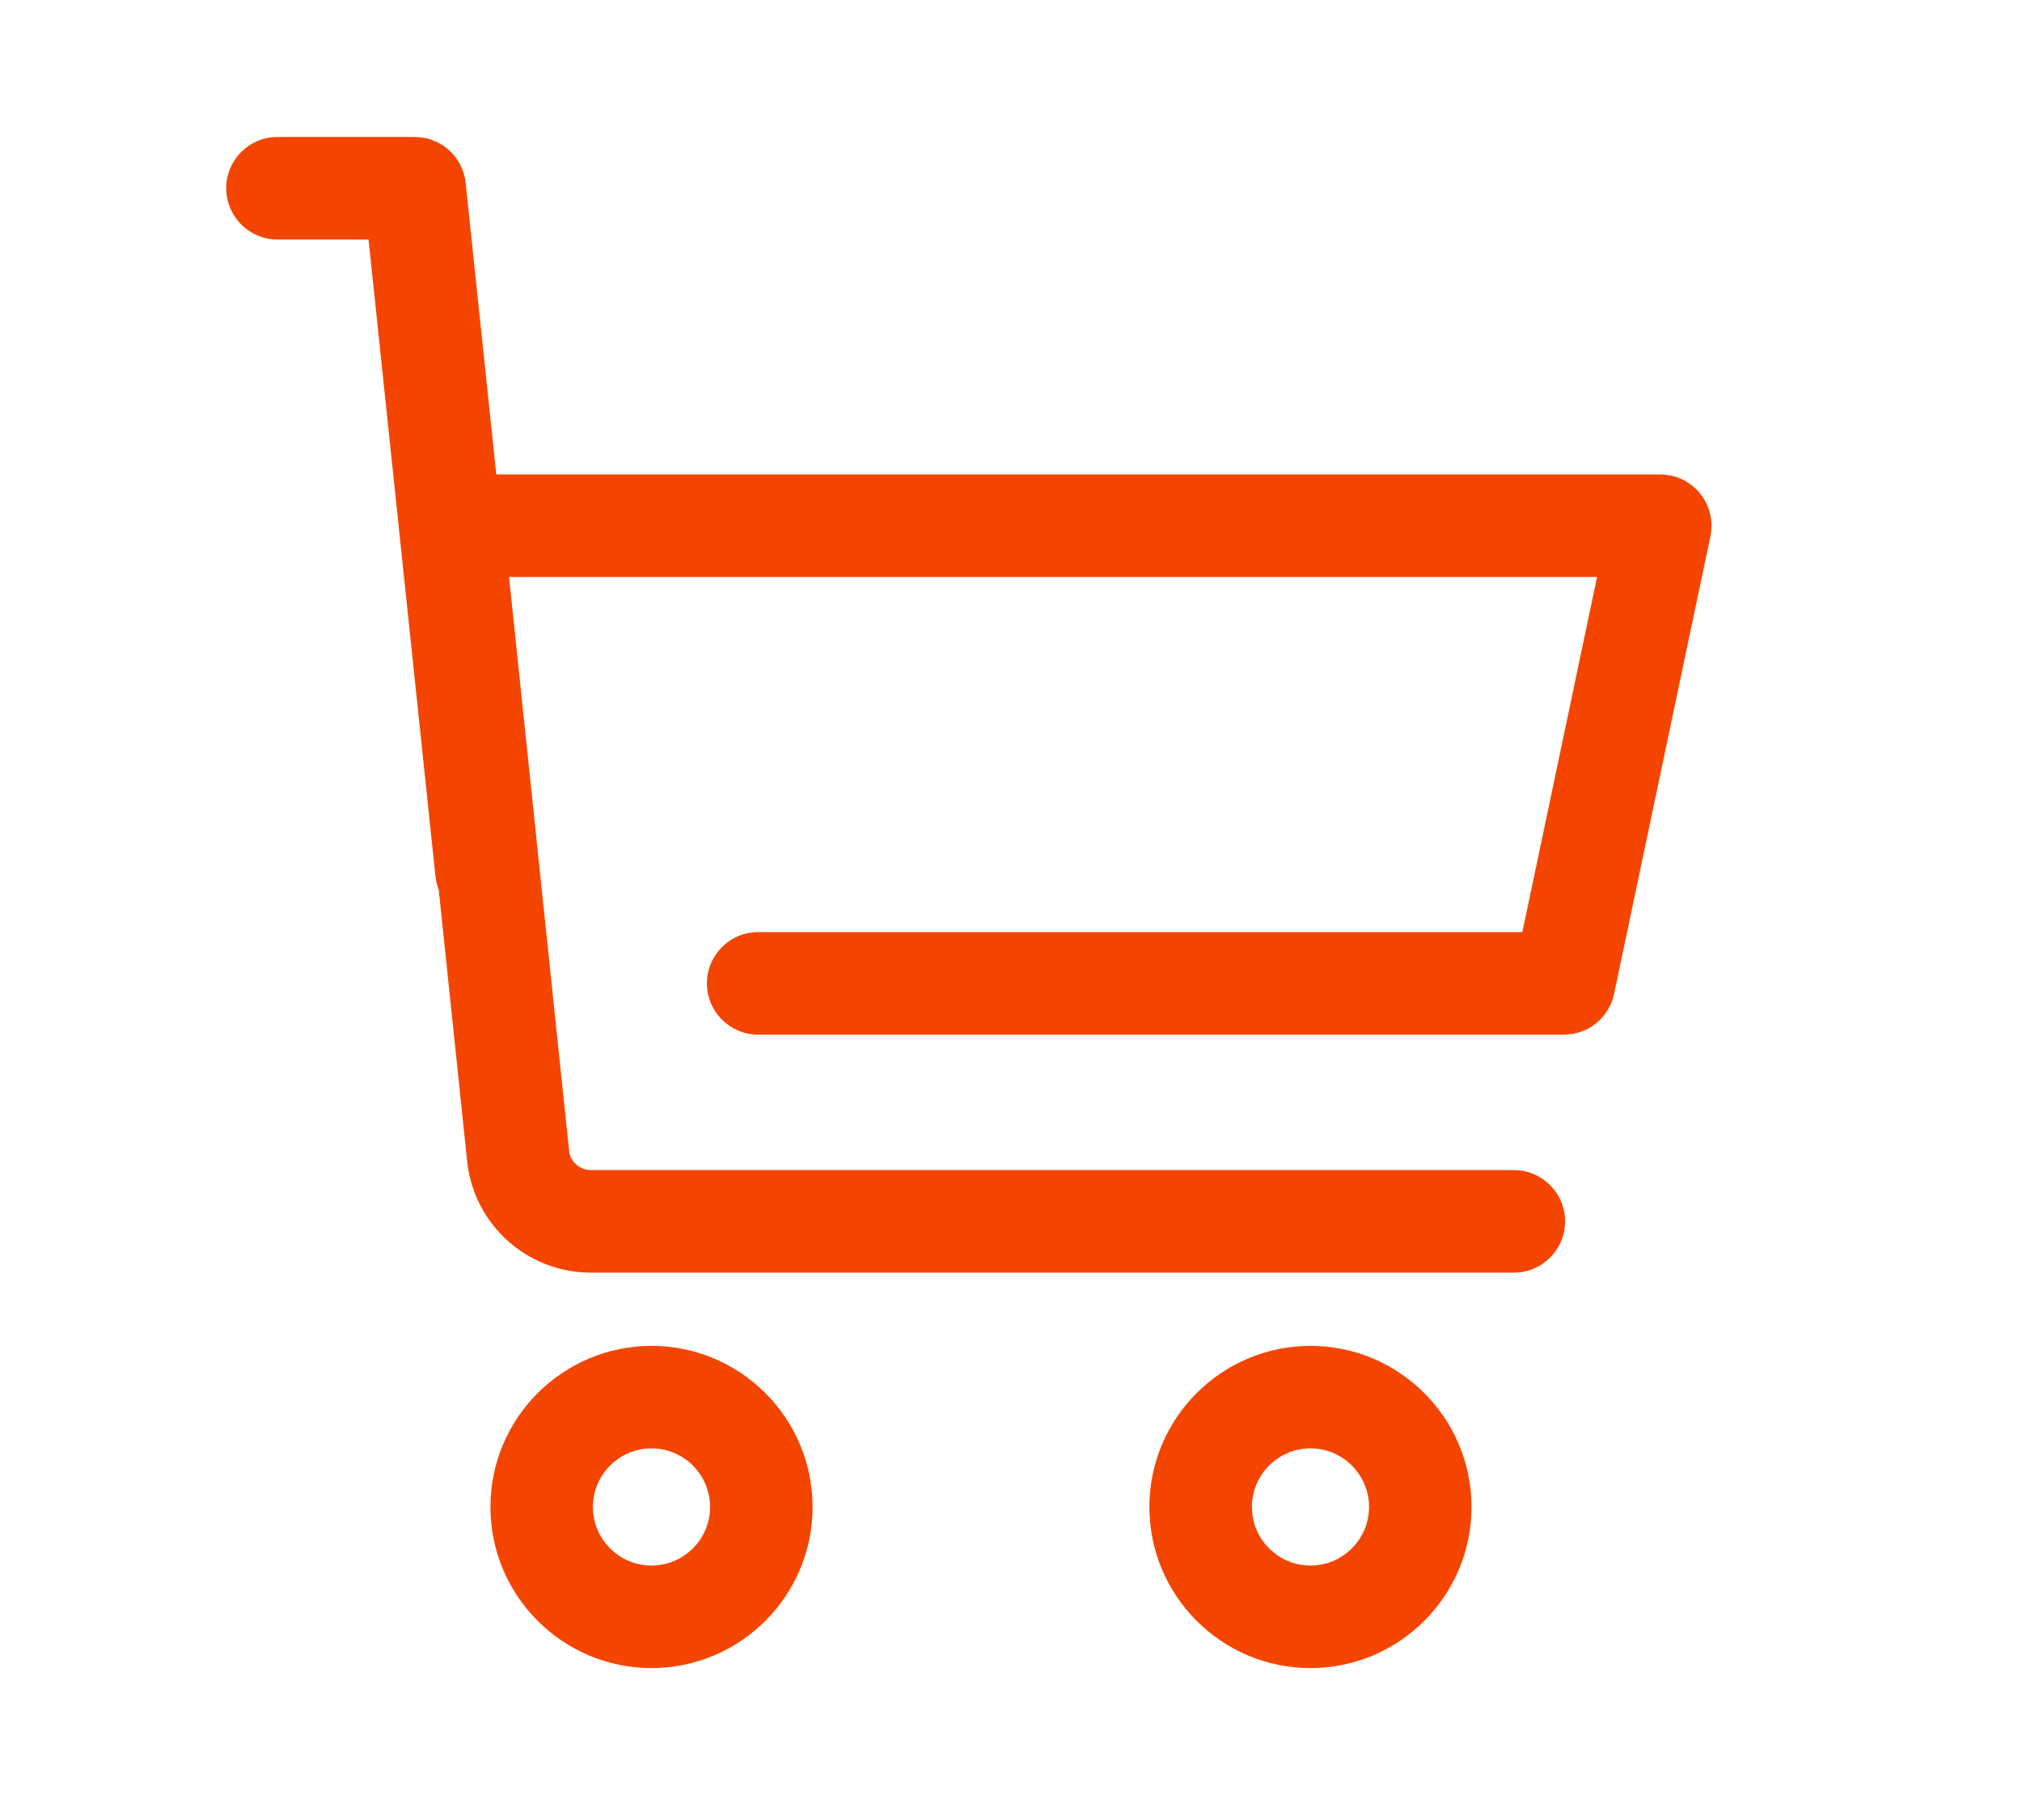 <svg version="1.2" preserveAspectRatio="xMidYMid meet" height="180" viewBox="0 0 150 135" zoomAndPan="magnify" width="200" xmlns:xlink="http://www.w3.org/1999/xlink" xmlns="http://www.w3.org/2000/svg"><defs><clipPath id="347bdcee8e"><path d="M 16.781 10.152 L 126.965 10.152 L 126.965 95 L 16.781 95 Z M 16.781 10.152"></path></clipPath></defs><g id="b37bfd6148"><path d="M 48.332 99.832 C 41.742 99.832 36.383 105.191 36.383 111.781 C 36.383 118.371 41.742 123.73 48.332 123.73 C 54.922 123.73 60.281 118.371 60.281 111.781 C 60.281 105.191 54.922 99.832 48.332 99.832 Z M 48.332 116.125 C 45.934 116.125 43.984 114.176 43.984 111.781 C 43.984 109.387 45.934 107.434 48.332 107.434 C 50.727 107.434 52.676 109.387 52.676 111.781 C 52.676 114.176 50.727 116.125 48.332 116.125 Z M 48.332 116.125" style="stroke:none;fill-rule:nonzero;fill:#f44500;fill-opacity:1;"></path><path d="M 97.215 99.832 C 90.629 99.832 85.266 105.191 85.266 111.781 C 85.266 118.371 90.629 123.73 97.215 123.73 C 103.805 123.73 109.164 118.371 109.164 111.781 C 109.164 105.191 103.805 99.832 97.215 99.832 Z M 97.215 116.125 C 94.82 116.125 92.871 114.176 92.871 111.781 C 92.871 109.387 94.82 107.434 97.215 107.434 C 99.613 107.434 101.562 109.387 101.562 111.781 C 101.562 114.176 99.613 116.125 97.215 116.125 Z M 97.215 116.125" style="stroke:none;fill-rule:nonzero;fill:#f44500;fill-opacity:1;"></path><g clip-path="url(#347bdcee8e)" clip-rule="nonzero"><path d="M 119.273 74.898 C 119.371 74.734 119.461 74.566 119.535 74.387 C 119.543 74.371 119.547 74.355 119.555 74.34 C 119.633 74.133 119.699 73.918 119.746 73.695 L 126.887 39.781 C 126.887 39.777 126.887 39.777 126.887 39.777 C 126.906 39.688 126.918 39.598 126.93 39.504 C 126.934 39.465 126.941 39.426 126.945 39.387 C 126.949 39.367 126.949 39.344 126.949 39.32 C 126.973 39.082 126.973 38.844 126.949 38.613 C 126.945 38.586 126.941 38.562 126.938 38.539 C 126.926 38.441 126.91 38.344 126.891 38.246 C 126.883 38.191 126.867 38.141 126.852 38.09 C 126.836 38.023 126.824 37.957 126.801 37.891 C 126.781 37.824 126.758 37.758 126.73 37.688 C 126.715 37.641 126.699 37.594 126.68 37.547 C 126.652 37.477 126.617 37.406 126.582 37.34 C 126.562 37.297 126.547 37.258 126.523 37.215 C 126.488 37.148 126.449 37.086 126.41 37.023 C 126.387 36.98 126.363 36.941 126.336 36.898 C 126.297 36.844 126.258 36.789 126.219 36.734 C 126.184 36.691 126.152 36.645 126.117 36.602 C 126.078 36.555 126.039 36.516 126 36.469 C 125.957 36.422 125.914 36.371 125.871 36.324 C 125.836 36.289 125.797 36.258 125.758 36.223 C 125.707 36.172 125.656 36.121 125.598 36.074 C 125.562 36.047 125.523 36.02 125.484 35.988 C 125.426 35.941 125.367 35.898 125.309 35.855 C 125.262 35.824 125.219 35.801 125.172 35.77 C 125.113 35.734 125.059 35.695 124.996 35.664 C 124.934 35.629 124.871 35.602 124.809 35.57 C 124.762 35.547 124.715 35.523 124.668 35.504 C 124.574 35.465 124.48 35.43 124.387 35.398 C 124.363 35.391 124.34 35.379 124.32 35.371 C 124.105 35.305 123.879 35.258 123.648 35.227 C 123.617 35.223 123.59 35.215 123.559 35.215 C 123.535 35.211 123.512 35.211 123.484 35.211 C 123.379 35.199 123.27 35.191 123.16 35.191 L 36.816 35.191 L 34.543 13.566 C 34.34 11.629 32.707 10.16 30.762 10.16 L 20.586 10.16 C 18.484 10.16 16.781 11.863 16.781 13.961 C 16.781 16.062 18.484 17.766 20.586 17.766 L 27.34 17.766 L 32.305 65.012 C 32.344 65.355 32.426 65.684 32.547 65.992 L 34.66 86.184 C 35.18 90.867 39.125 94.398 43.836 94.398 L 112.301 94.398 C 114.402 94.398 116.105 92.695 116.105 90.598 C 116.105 88.496 114.402 86.793 112.301 86.793 L 43.836 86.793 C 43.004 86.793 42.309 86.172 42.219 85.367 L 37.762 42.797 L 118.477 42.797 L 112.934 69.141 L 56.242 69.141 C 54.145 69.141 52.441 70.844 52.441 72.945 C 52.441 75.043 54.145 76.746 56.242 76.746 L 116.012 76.746 C 116.016 76.746 116.02 76.746 116.023 76.746 C 116.027 76.746 116.035 76.746 116.043 76.746 C 116.234 76.742 116.422 76.727 116.605 76.695 C 116.641 76.691 116.676 76.688 116.711 76.68 C 116.895 76.645 117.078 76.598 117.254 76.535 C 117.281 76.527 117.309 76.516 117.336 76.508 C 117.52 76.438 117.695 76.359 117.863 76.27 C 117.875 76.262 117.883 76.254 117.895 76.25 C 118.059 76.156 118.219 76.047 118.367 75.93 C 118.383 75.918 118.398 75.91 118.41 75.898 C 118.555 75.781 118.691 75.652 118.816 75.512 C 118.84 75.484 118.867 75.457 118.891 75.43 C 119.012 75.293 119.121 75.148 119.219 74.992 C 119.238 74.961 119.254 74.93 119.273 74.898 Z M 119.273 74.898" style="stroke:none;fill-rule:nonzero;fill:#f44500;fill-opacity:1;"></path></g></g></svg>